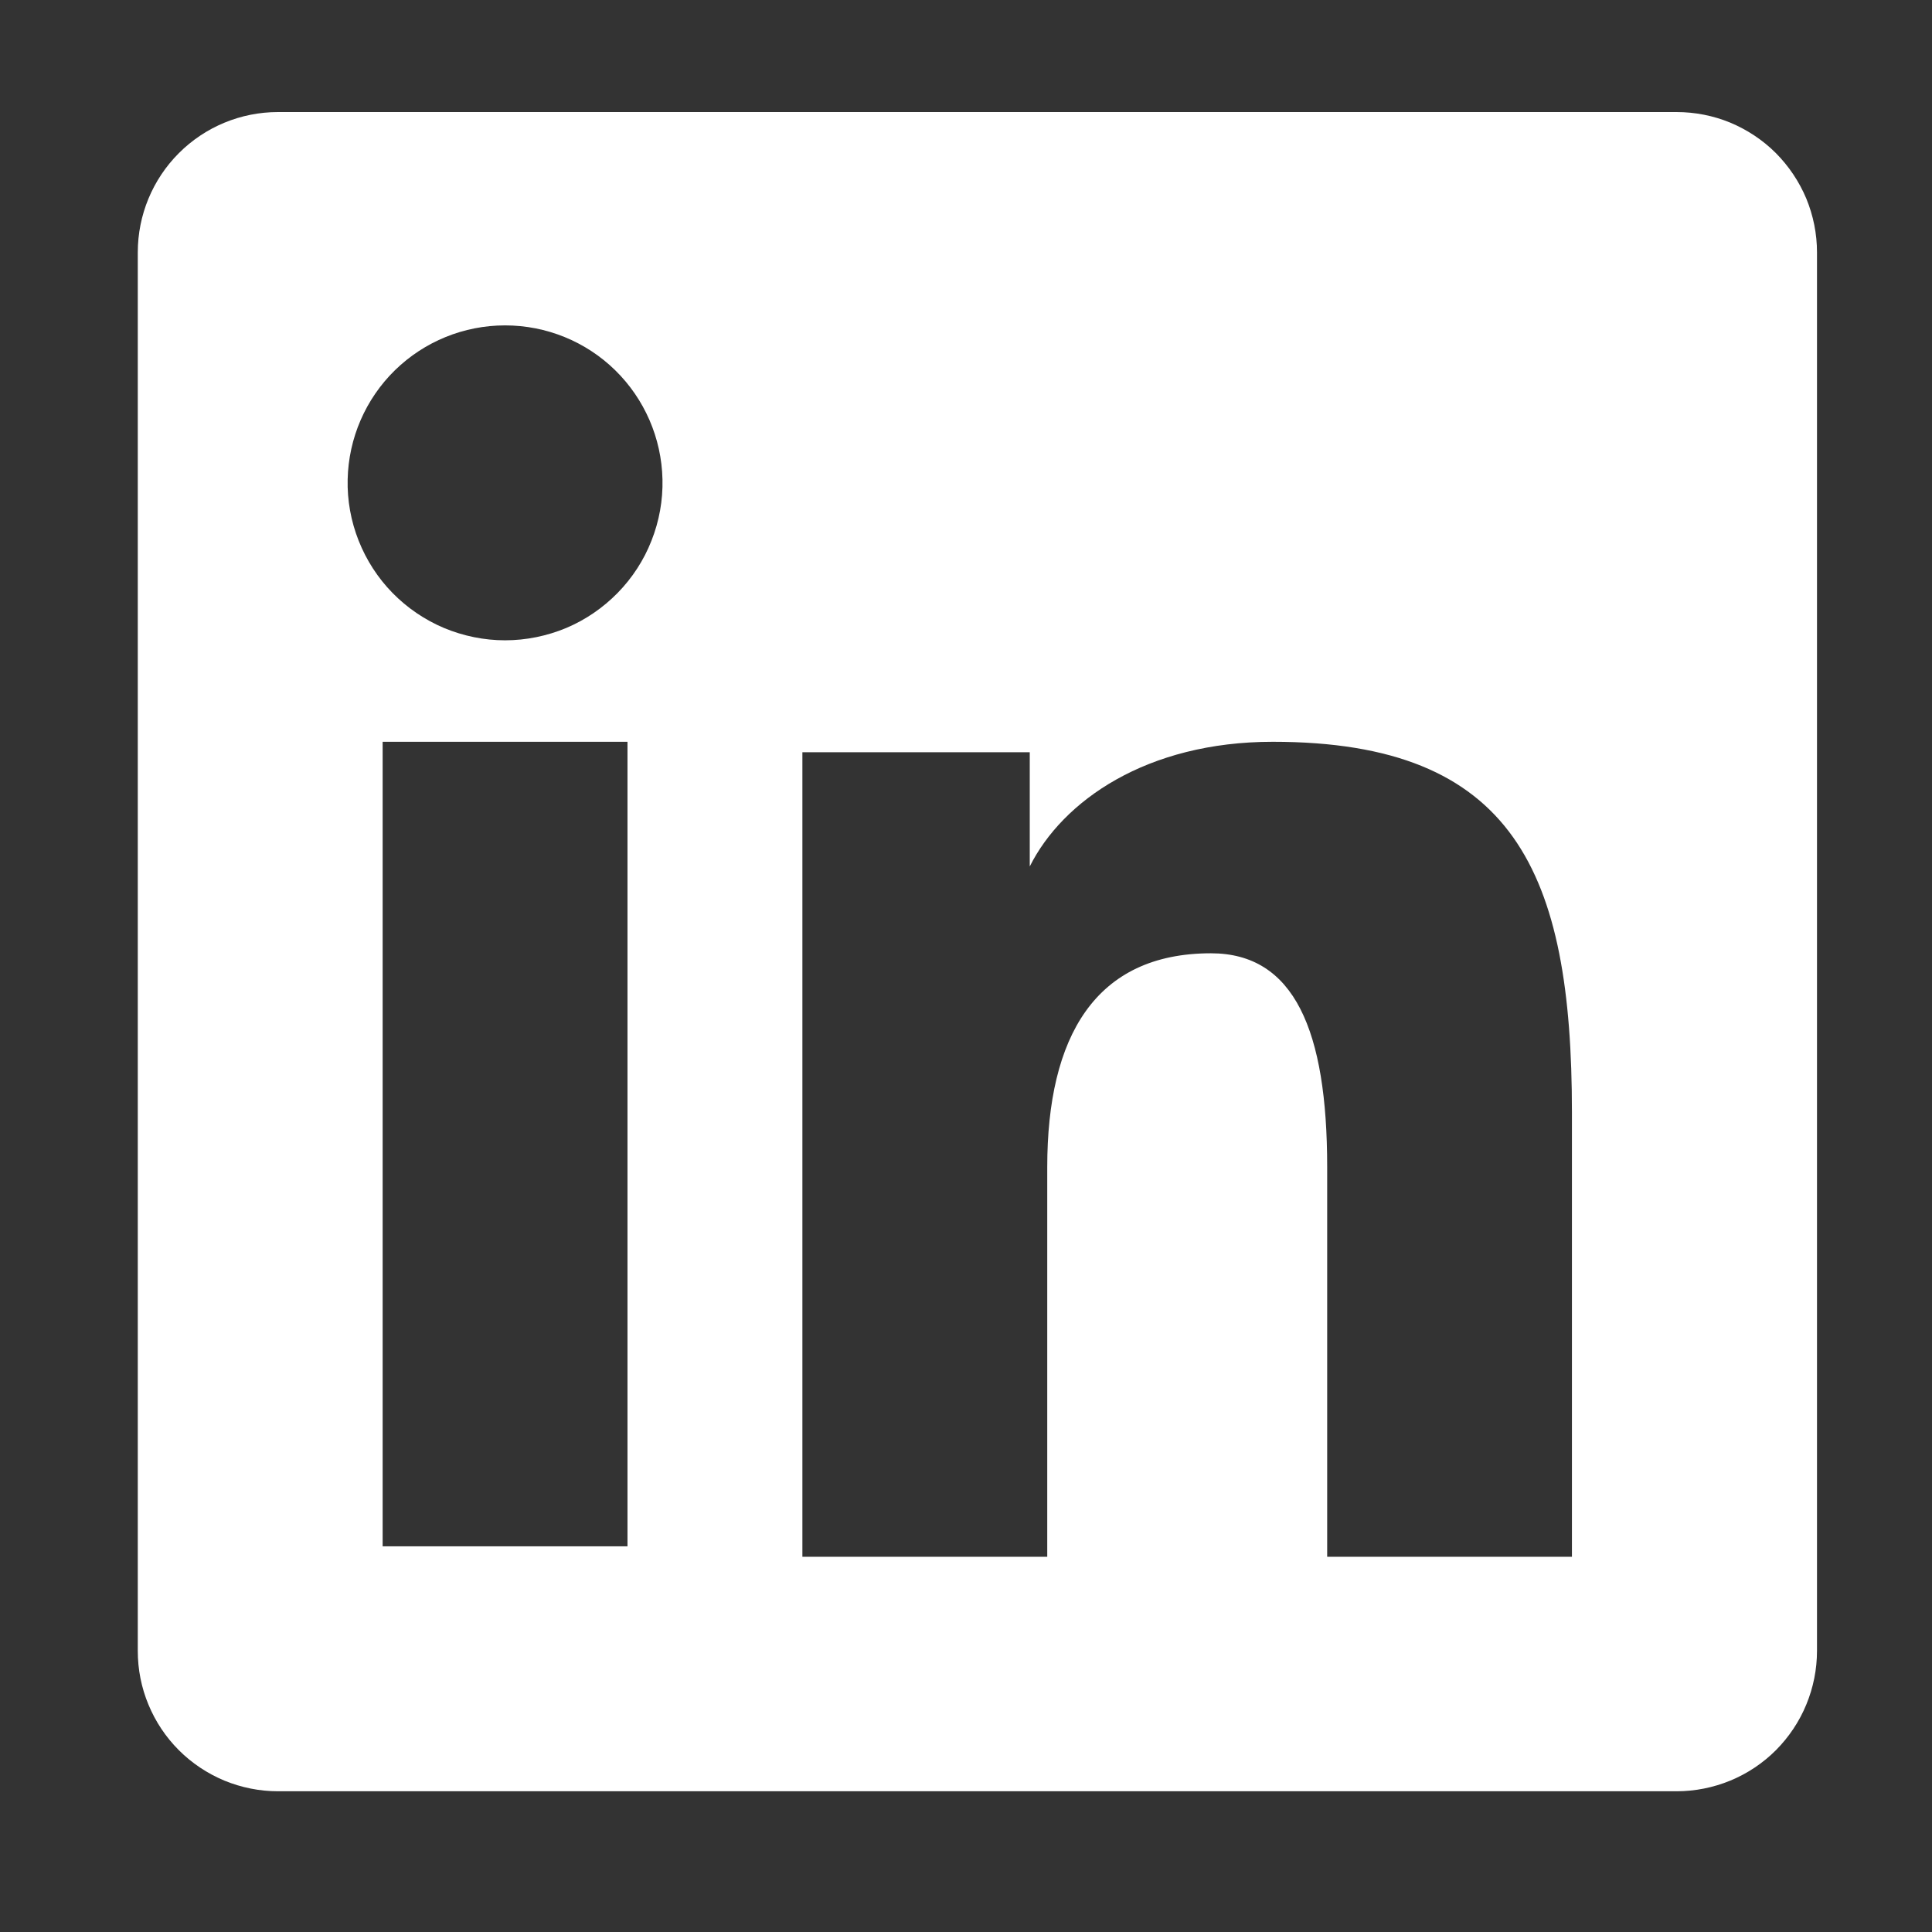 <svg width="19" height="19" viewBox="0 0 19 19" fill="none" xmlns="http://www.w3.org/2000/svg">
<rect x="0" y="0" width="19" height="19" fill="#333333" stroke="none"/>
<path fill-rule="evenodd" clip-rule="evenodd" d="M1.355 2.482C1.355 2.116 1.5 1.765 1.759 1.506C2.018 1.247 2.368 1.102 2.734 1.102H16.487C16.669 1.102 16.848 1.137 17.016 1.206C17.183 1.276 17.336 1.377 17.464 1.505C17.592 1.634 17.694 1.786 17.764 1.953C17.833 2.121 17.869 2.3 17.869 2.482V16.235C17.869 16.416 17.833 16.596 17.764 16.763C17.695 16.931 17.593 17.083 17.465 17.212C17.337 17.34 17.184 17.442 17.017 17.511C16.849 17.58 16.669 17.616 16.488 17.616H2.734C2.553 17.616 2.374 17.58 2.206 17.511C2.039 17.441 1.887 17.34 1.759 17.212C1.63 17.083 1.529 16.931 1.46 16.764C1.39 16.596 1.355 16.417 1.355 16.235V2.482ZM7.891 7.398H10.127V8.521C10.45 7.876 11.276 7.295 12.517 7.295C14.895 7.295 15.459 8.581 15.459 10.94V15.31H13.052V11.477C13.052 10.134 12.729 9.375 11.909 9.375C10.772 9.375 10.299 10.193 10.299 11.477V15.31H7.891V7.398ZM3.763 15.207H6.171V7.295H3.763V15.206V15.207ZM6.515 4.714C6.52 4.92 6.483 5.125 6.407 5.317C6.332 5.509 6.218 5.684 6.074 5.831C5.93 5.978 5.758 6.096 5.568 6.176C5.378 6.255 5.173 6.297 4.967 6.297C4.761 6.297 4.557 6.255 4.367 6.176C4.177 6.096 4.004 5.978 3.86 5.831C3.716 5.684 3.603 5.509 3.527 5.317C3.451 5.125 3.414 4.92 3.419 4.714C3.428 4.309 3.595 3.924 3.884 3.641C4.174 3.358 4.562 3.2 4.967 3.2C5.372 3.2 5.761 3.358 6.05 3.641C6.339 3.924 6.506 4.309 6.515 4.714Z" fill="white"/>
</svg>
